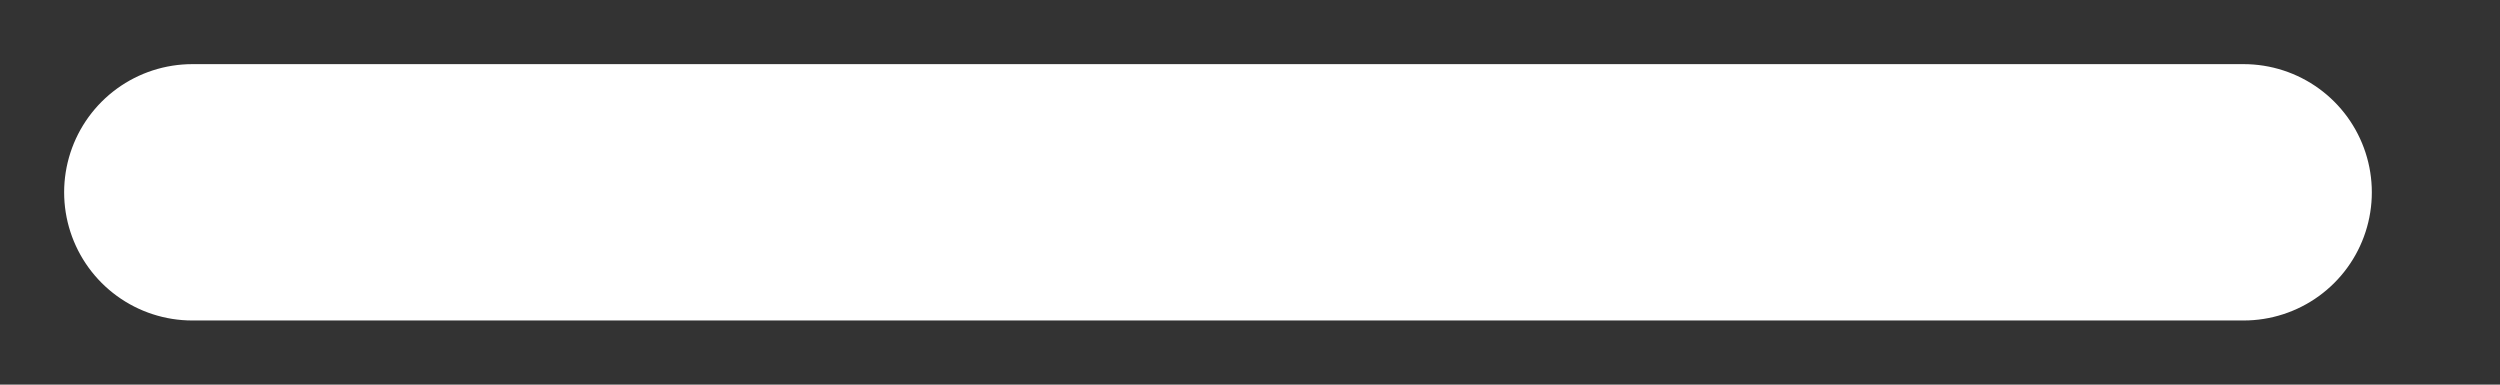 <?xml version="1.0" encoding="utf-8"?>
<svg xmlns="http://www.w3.org/2000/svg" fill="none" height="100%" overflow="visible" preserveAspectRatio="none" style="display: block;" viewBox="0 0 13 2" width="100%">
<rect x="0" y="0" width="13" height="2" fill="#333333" stroke="none"/>
<path d="M1 1H11.667" id="Vector" stroke="white" stroke-linecap="round" stroke-linejoin="round" stroke-width="1.333"/>
</svg>